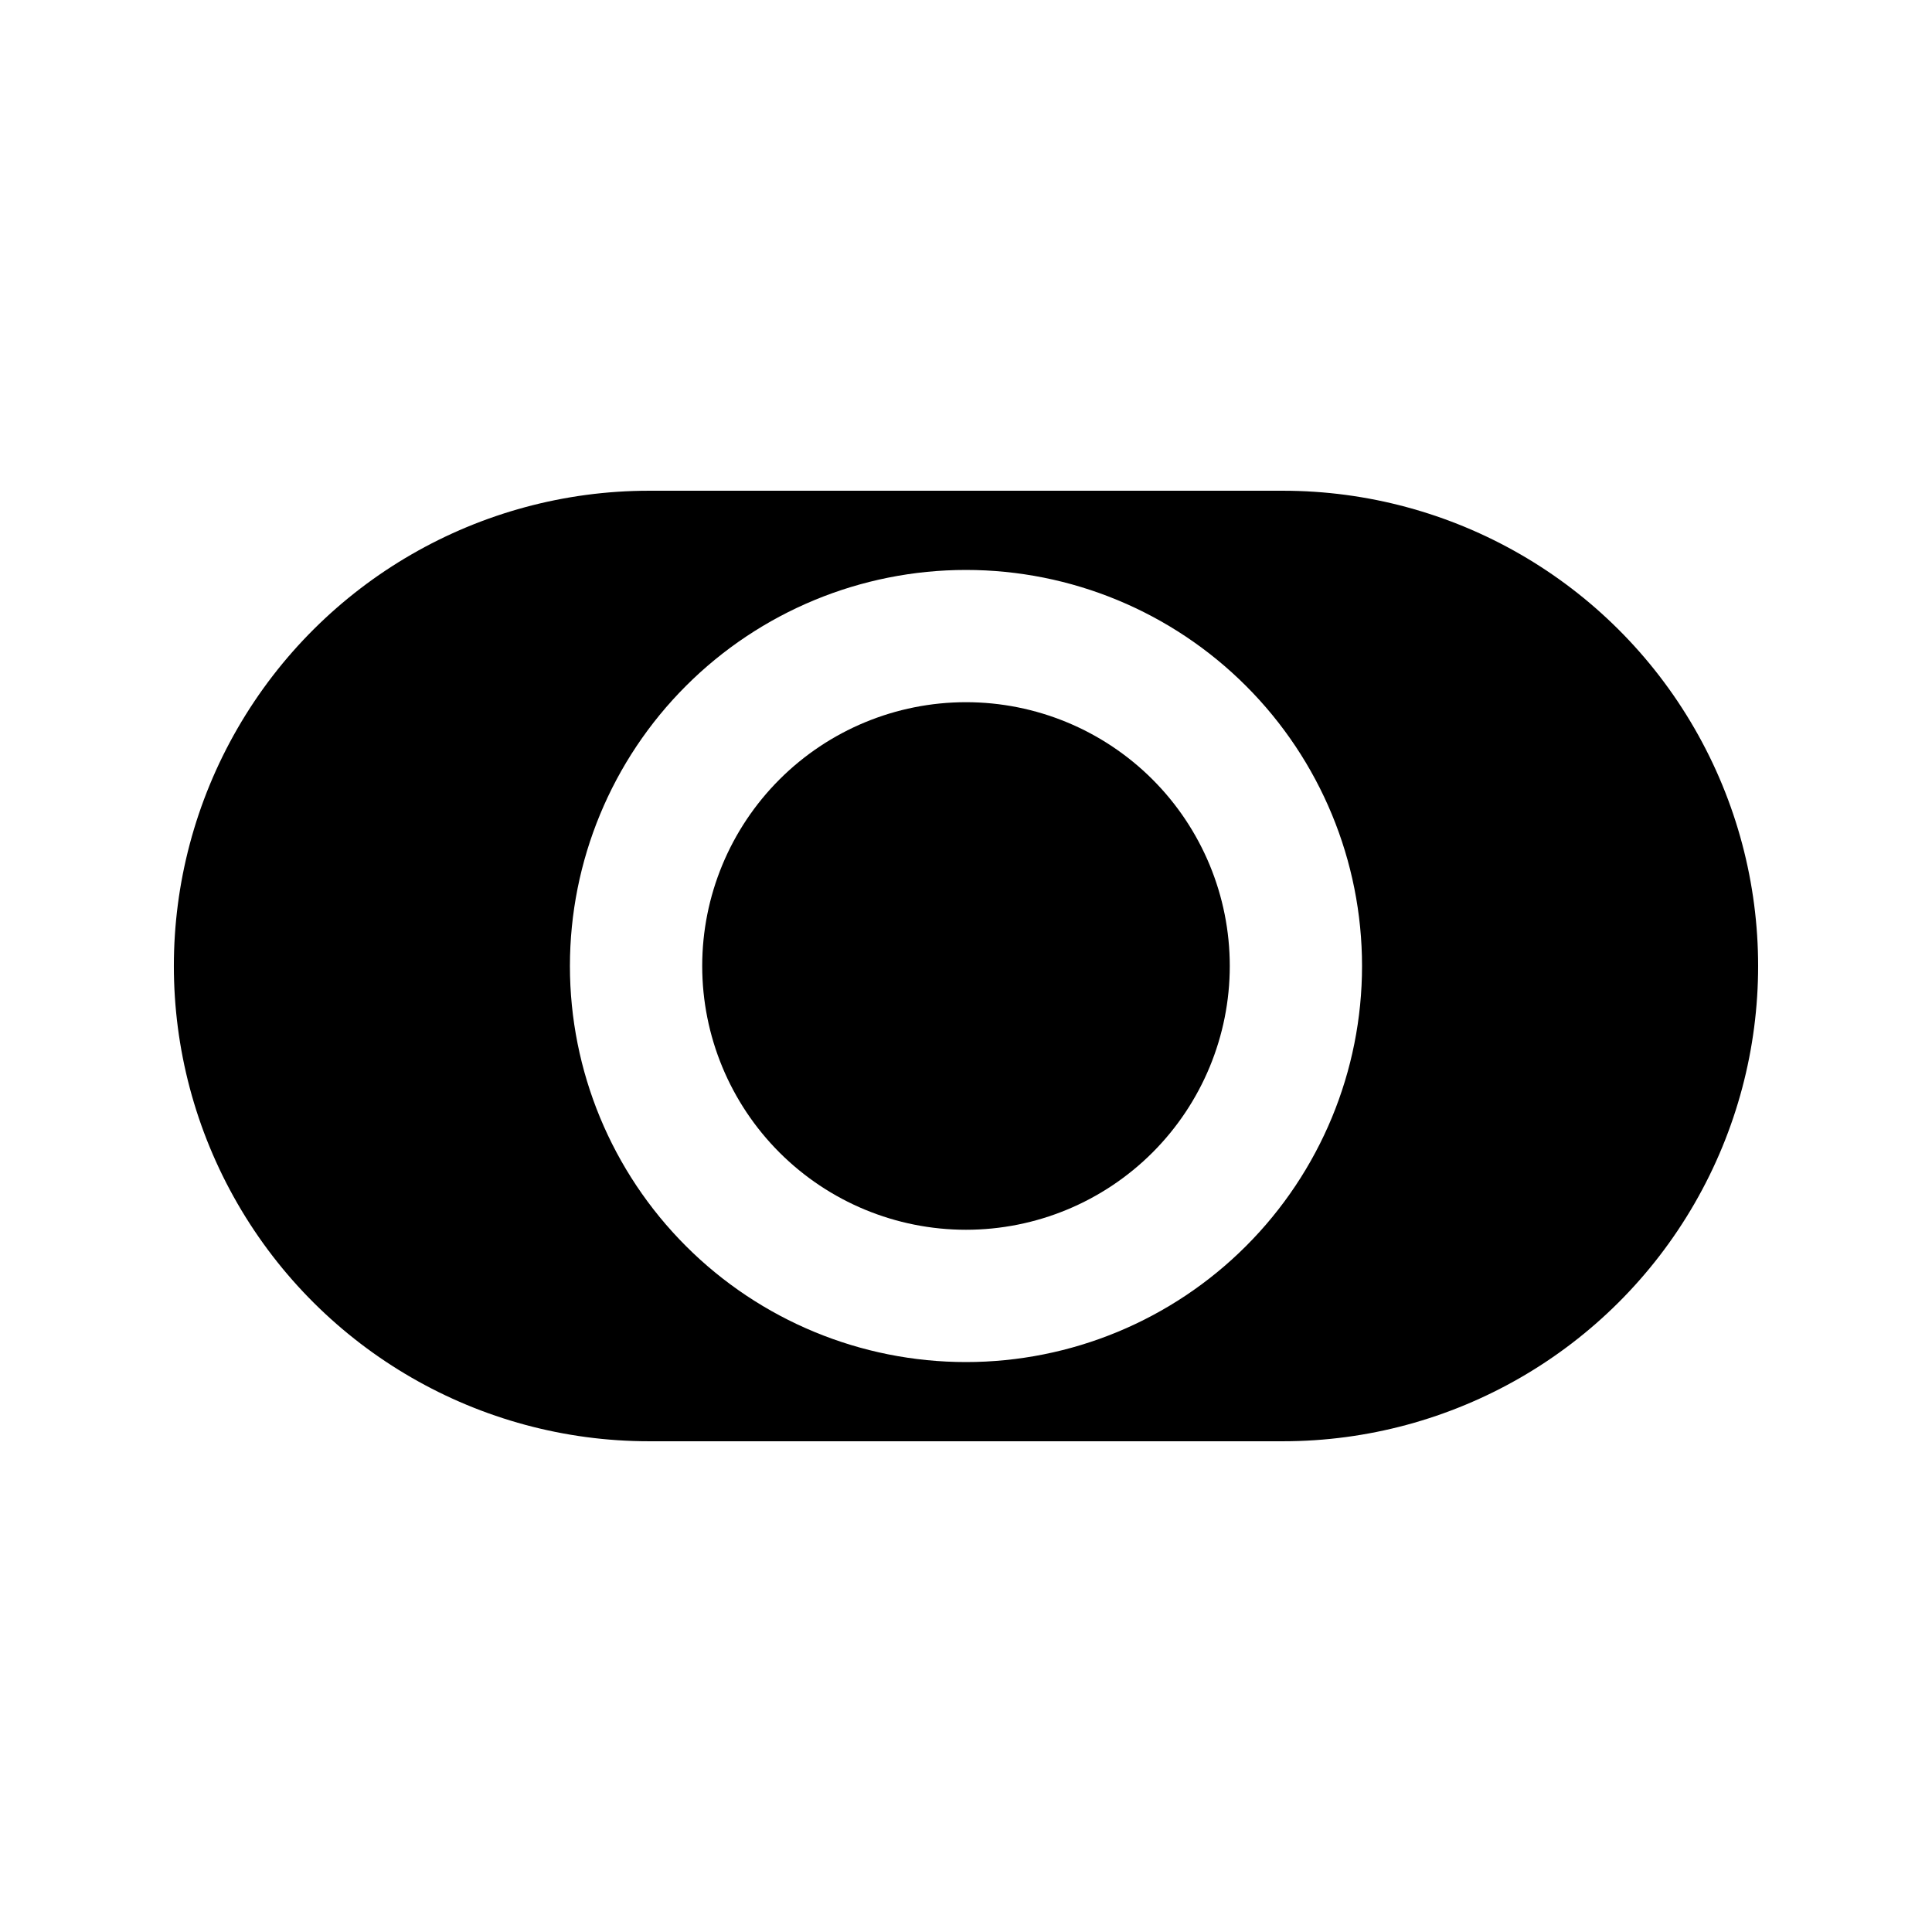 <?xml version="1.0" encoding="UTF-8"?>
<!-- Uploaded to: SVG Repo, www.svgrepo.com, Generator: SVG Repo Mixer Tools -->
<svg fill="#000000" width="800px" height="800px" version="1.1" viewBox="144 144 512 512" xmlns="http://www.w3.org/2000/svg">
 <g>
  <path d="m400 330.09c-18.543 0-36.32 7.367-49.43 20.477-13.109 13.109-20.477 30.887-20.477 49.43 0 18.539 7.367 36.316 20.477 49.43 13.109 13.109 30.887 20.473 49.43 20.473 18.539 0 36.316-7.363 49.43-20.473 13.109-13.113 20.473-30.891 20.473-49.43 0-18.543-7.363-36.32-20.473-49.43-13.113-13.109-30.891-20.477-49.43-20.477z"/>
  <path d="m483.96 274.05h-167.93c-45 0-86.578 24.004-109.08 62.977-22.5 38.969-22.5 86.98 0 125.95 22.5 38.969 64.078 62.973 109.08 62.973h167.94-0.004c45 0 86.582-24.004 109.08-62.973 22.5-38.973 22.5-86.984 0-125.95-22.496-38.973-64.078-62.977-109.08-62.977zm-83.965 230.91c-27.84 0-54.535-11.055-74.219-30.742-19.684-19.684-30.742-46.379-30.742-74.215 0-27.84 11.059-54.535 30.742-74.219s46.379-30.742 74.219-30.742c27.836 0 54.531 11.059 74.215 30.742 19.688 19.684 30.742 46.379 30.742 74.219 0 27.836-11.055 54.531-30.742 74.215-19.684 19.688-46.379 30.742-74.215 30.742z"/>
 </g>
</svg>